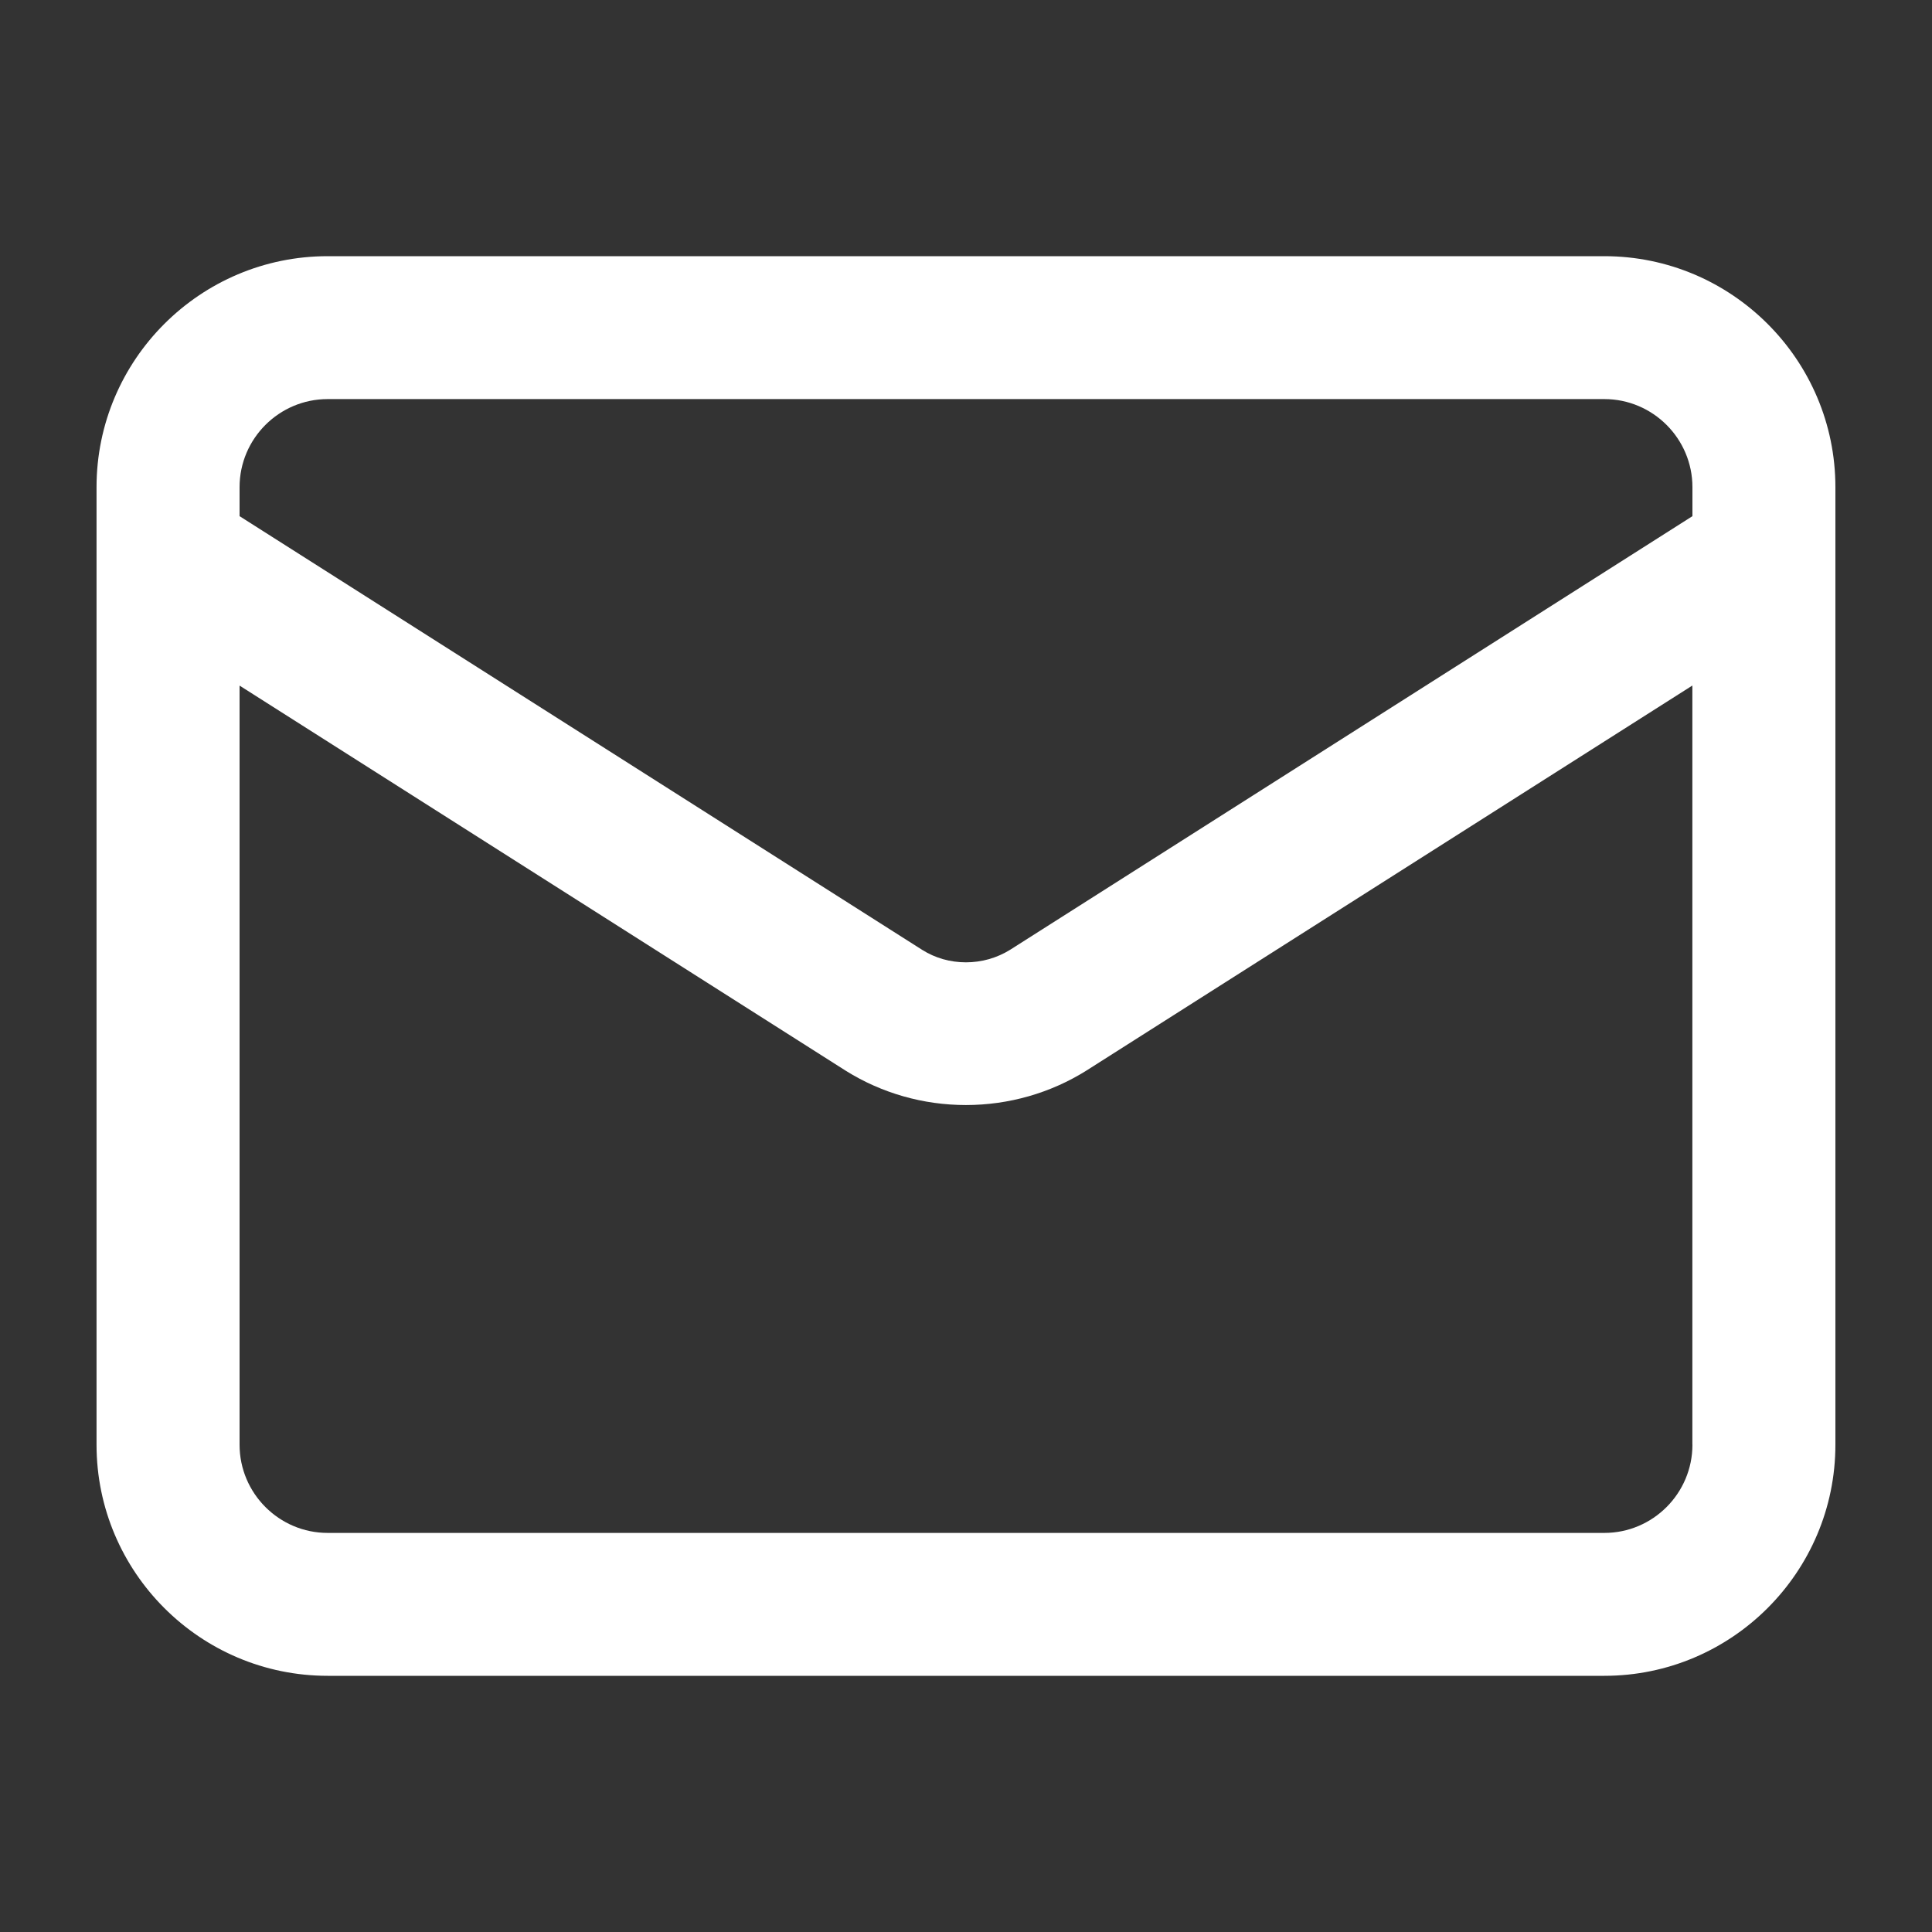 <?xml version="1.0" encoding="UTF-8"?>
<svg id="Layer_1" xmlns="http://www.w3.org/2000/svg" version="1.1" viewBox="0 0 300 300">
  <rect x="0" y="0" width="300" height="300" fill="#333333" stroke="none"/>
  <!-- Generator: Adobe Illustrator 29.3.0, SVG Export Plug-In . SVG Version: 2.1.0 Build 146)  -->
  <defs>
    <style>
      .st0 {
        fill: #fff;
      }
    </style>
  </defs>
  <path class="st0" d="M249.12,39.78H50.88c-19.79,0-35.89,16.09-35.89,35.87v148.68c0,19.79,16.1,35.89,35.89,35.89h198.24c19.78,0,35.88-16.1,35.88-35.89V75.65c0-19.78-16.1-35.87-35.88-35.87ZM262.8,224.33c0,7.55-6.14,13.7-13.68,13.7H50.88c-7.54,0-13.68-6.15-13.68-13.7v-117.87l94.14,59.81c5.57,3.48,12.02,5.32,18.65,5.32s13.13-1.85,18.72-5.36l94.08-59.78v117.87ZM262.8,80.15l-105.93,67.32c-2.05,1.28-4.43,1.96-6.88,1.96s-4.79-.67-6.8-1.94L37.2,80.15v-4.5c0-7.54,6.14-13.68,13.68-13.68h198.24c7.54,0,13.68,6.14,13.68,13.68v4.5Z"/>
</svg>